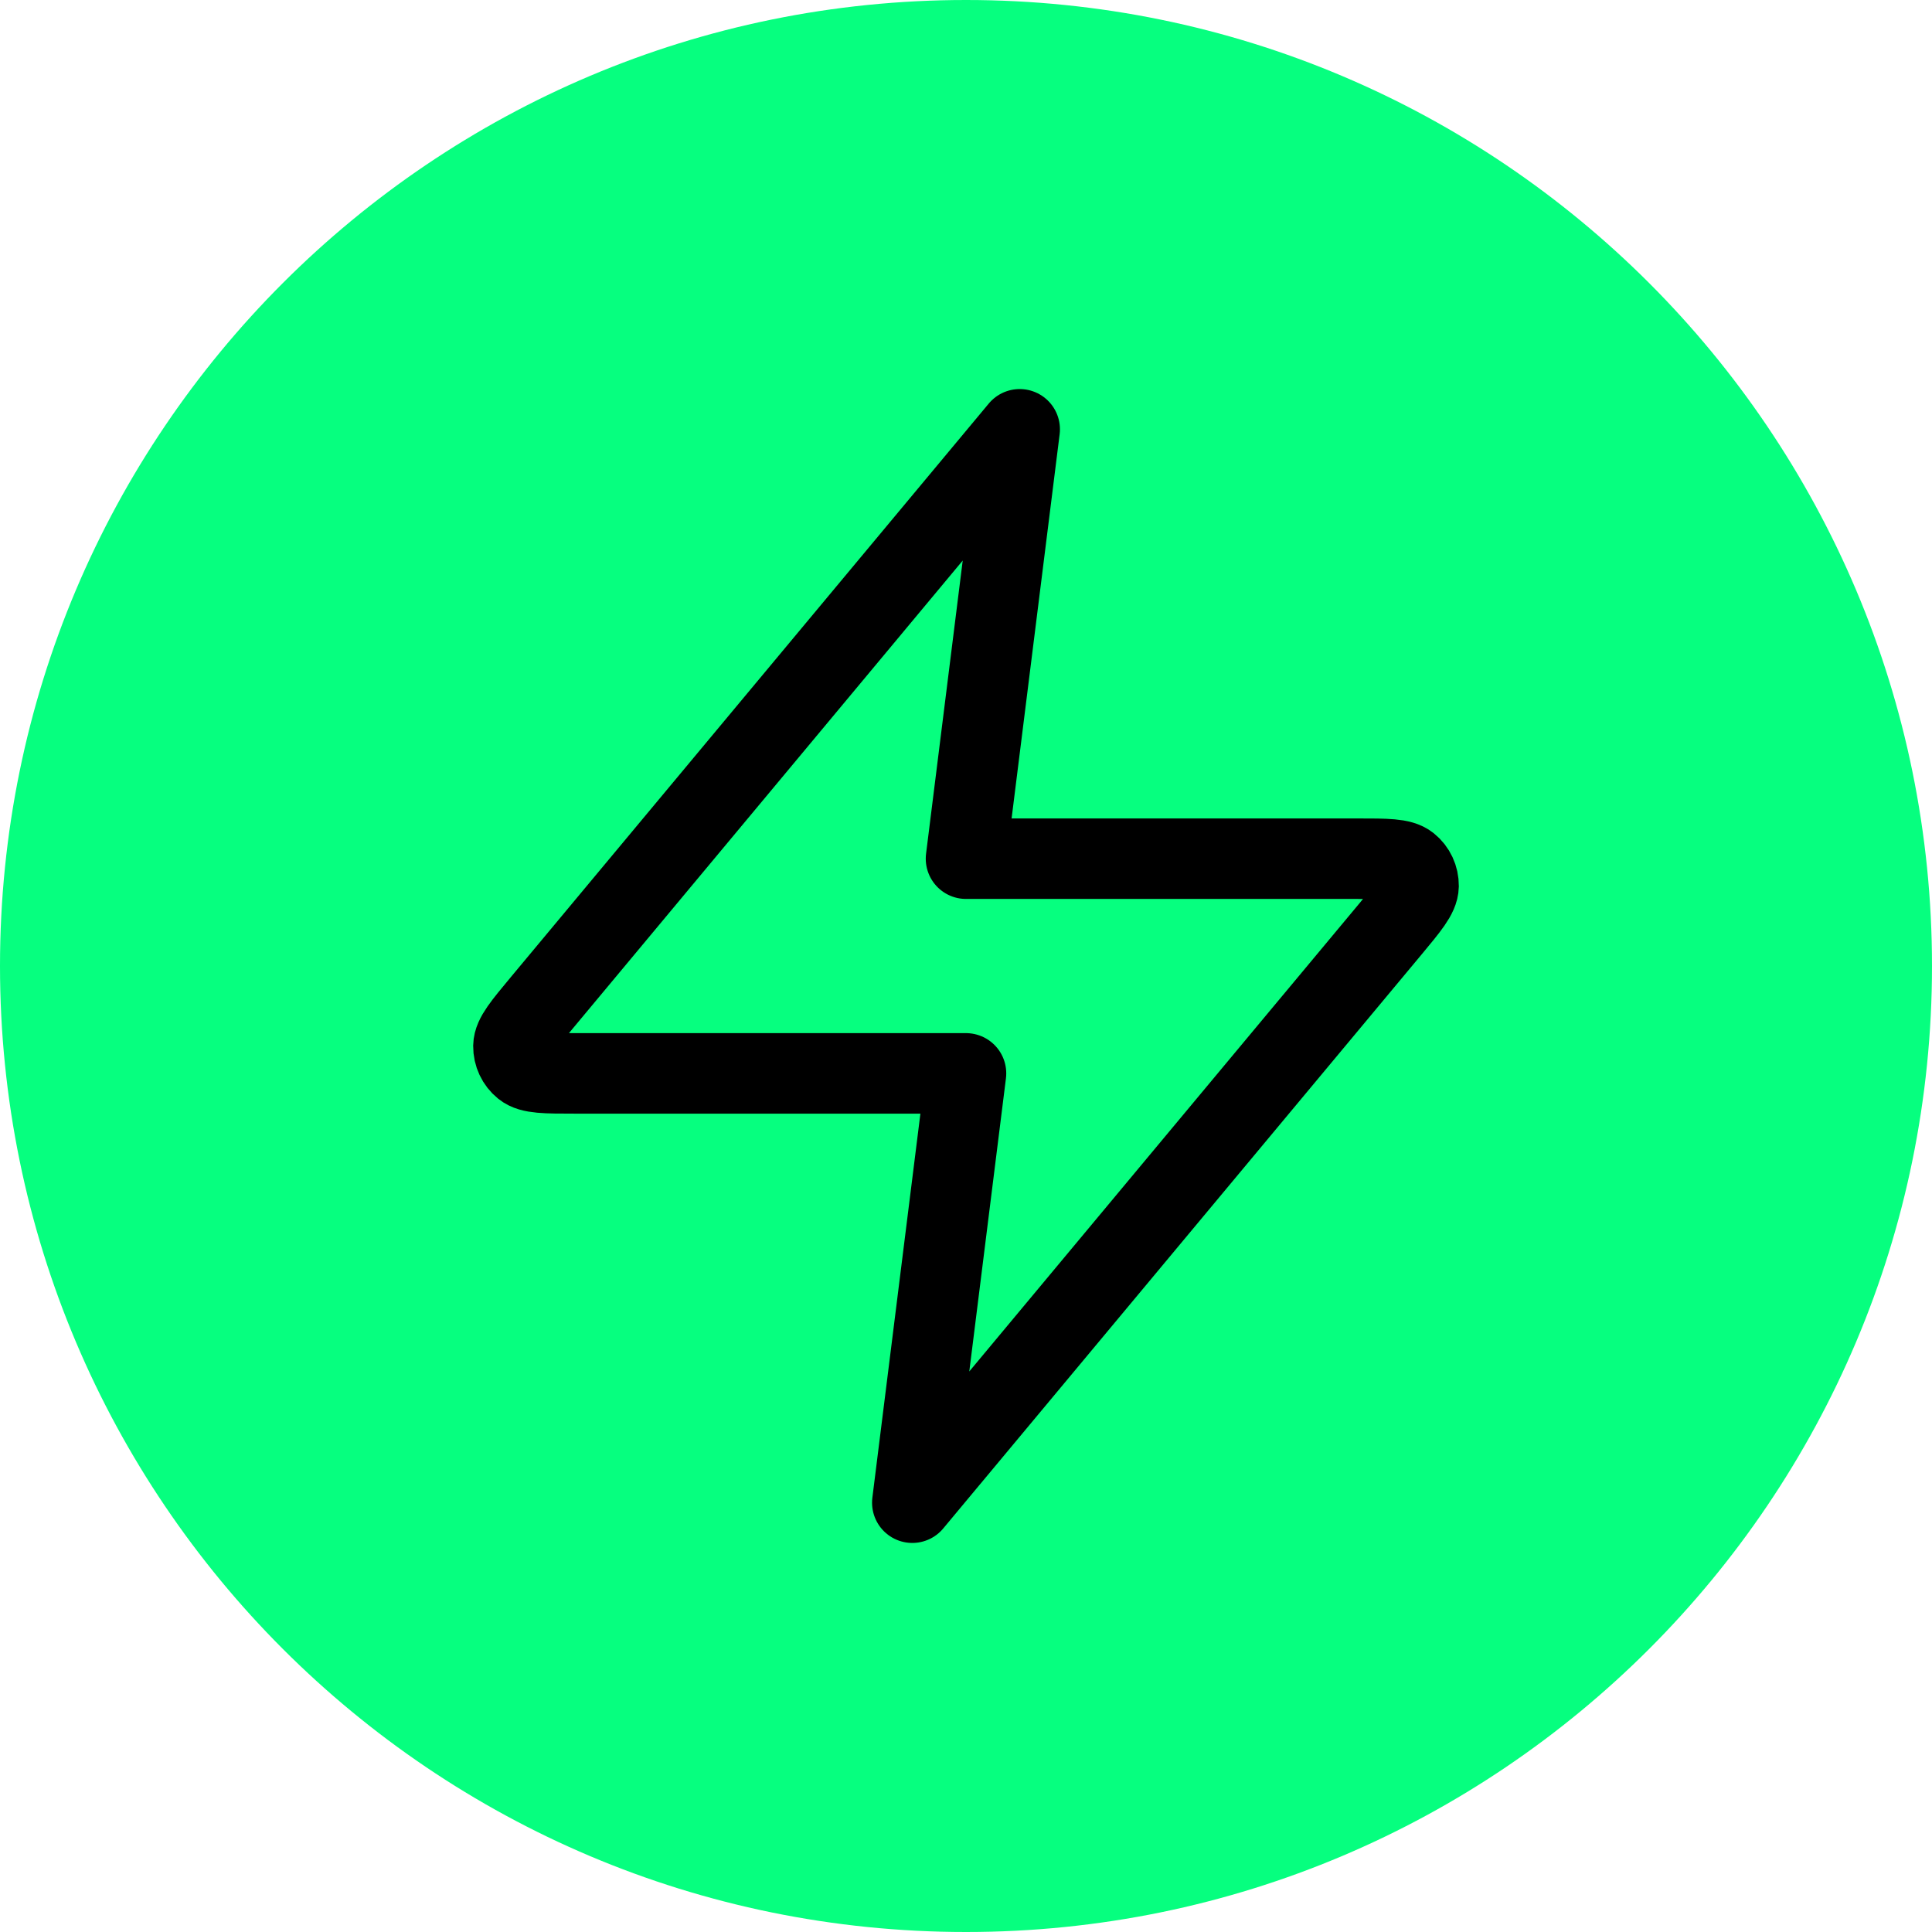 <svg width="24" height="24" viewBox="0 0 24 24" fill="none" xmlns="http://www.w3.org/2000/svg">
<path d="M0 12C0 5.373 5.373 0 12 0C18.627 0 24 5.373 24 12C24 18.627 18.627 24 12 24C5.373 24 0 18.627 0 12Z" fill="#06FF7F"/>
<path d="M12.667 5.333L6.729 12.459C6.497 12.738 6.38 12.877 6.378 12.995C6.377 13.098 6.423 13.195 6.502 13.259C6.594 13.334 6.776 13.334 7.139 13.334H12L11.333 18.667L17.271 11.542C17.504 11.262 17.62 11.123 17.622 11.005C17.623 10.903 17.578 10.805 17.498 10.741C17.406 10.667 17.225 10.667 16.861 10.667H12L12.667 5.333Z" stroke="black" stroke-linecap="round" stroke-linejoin="round"/>
</svg>
